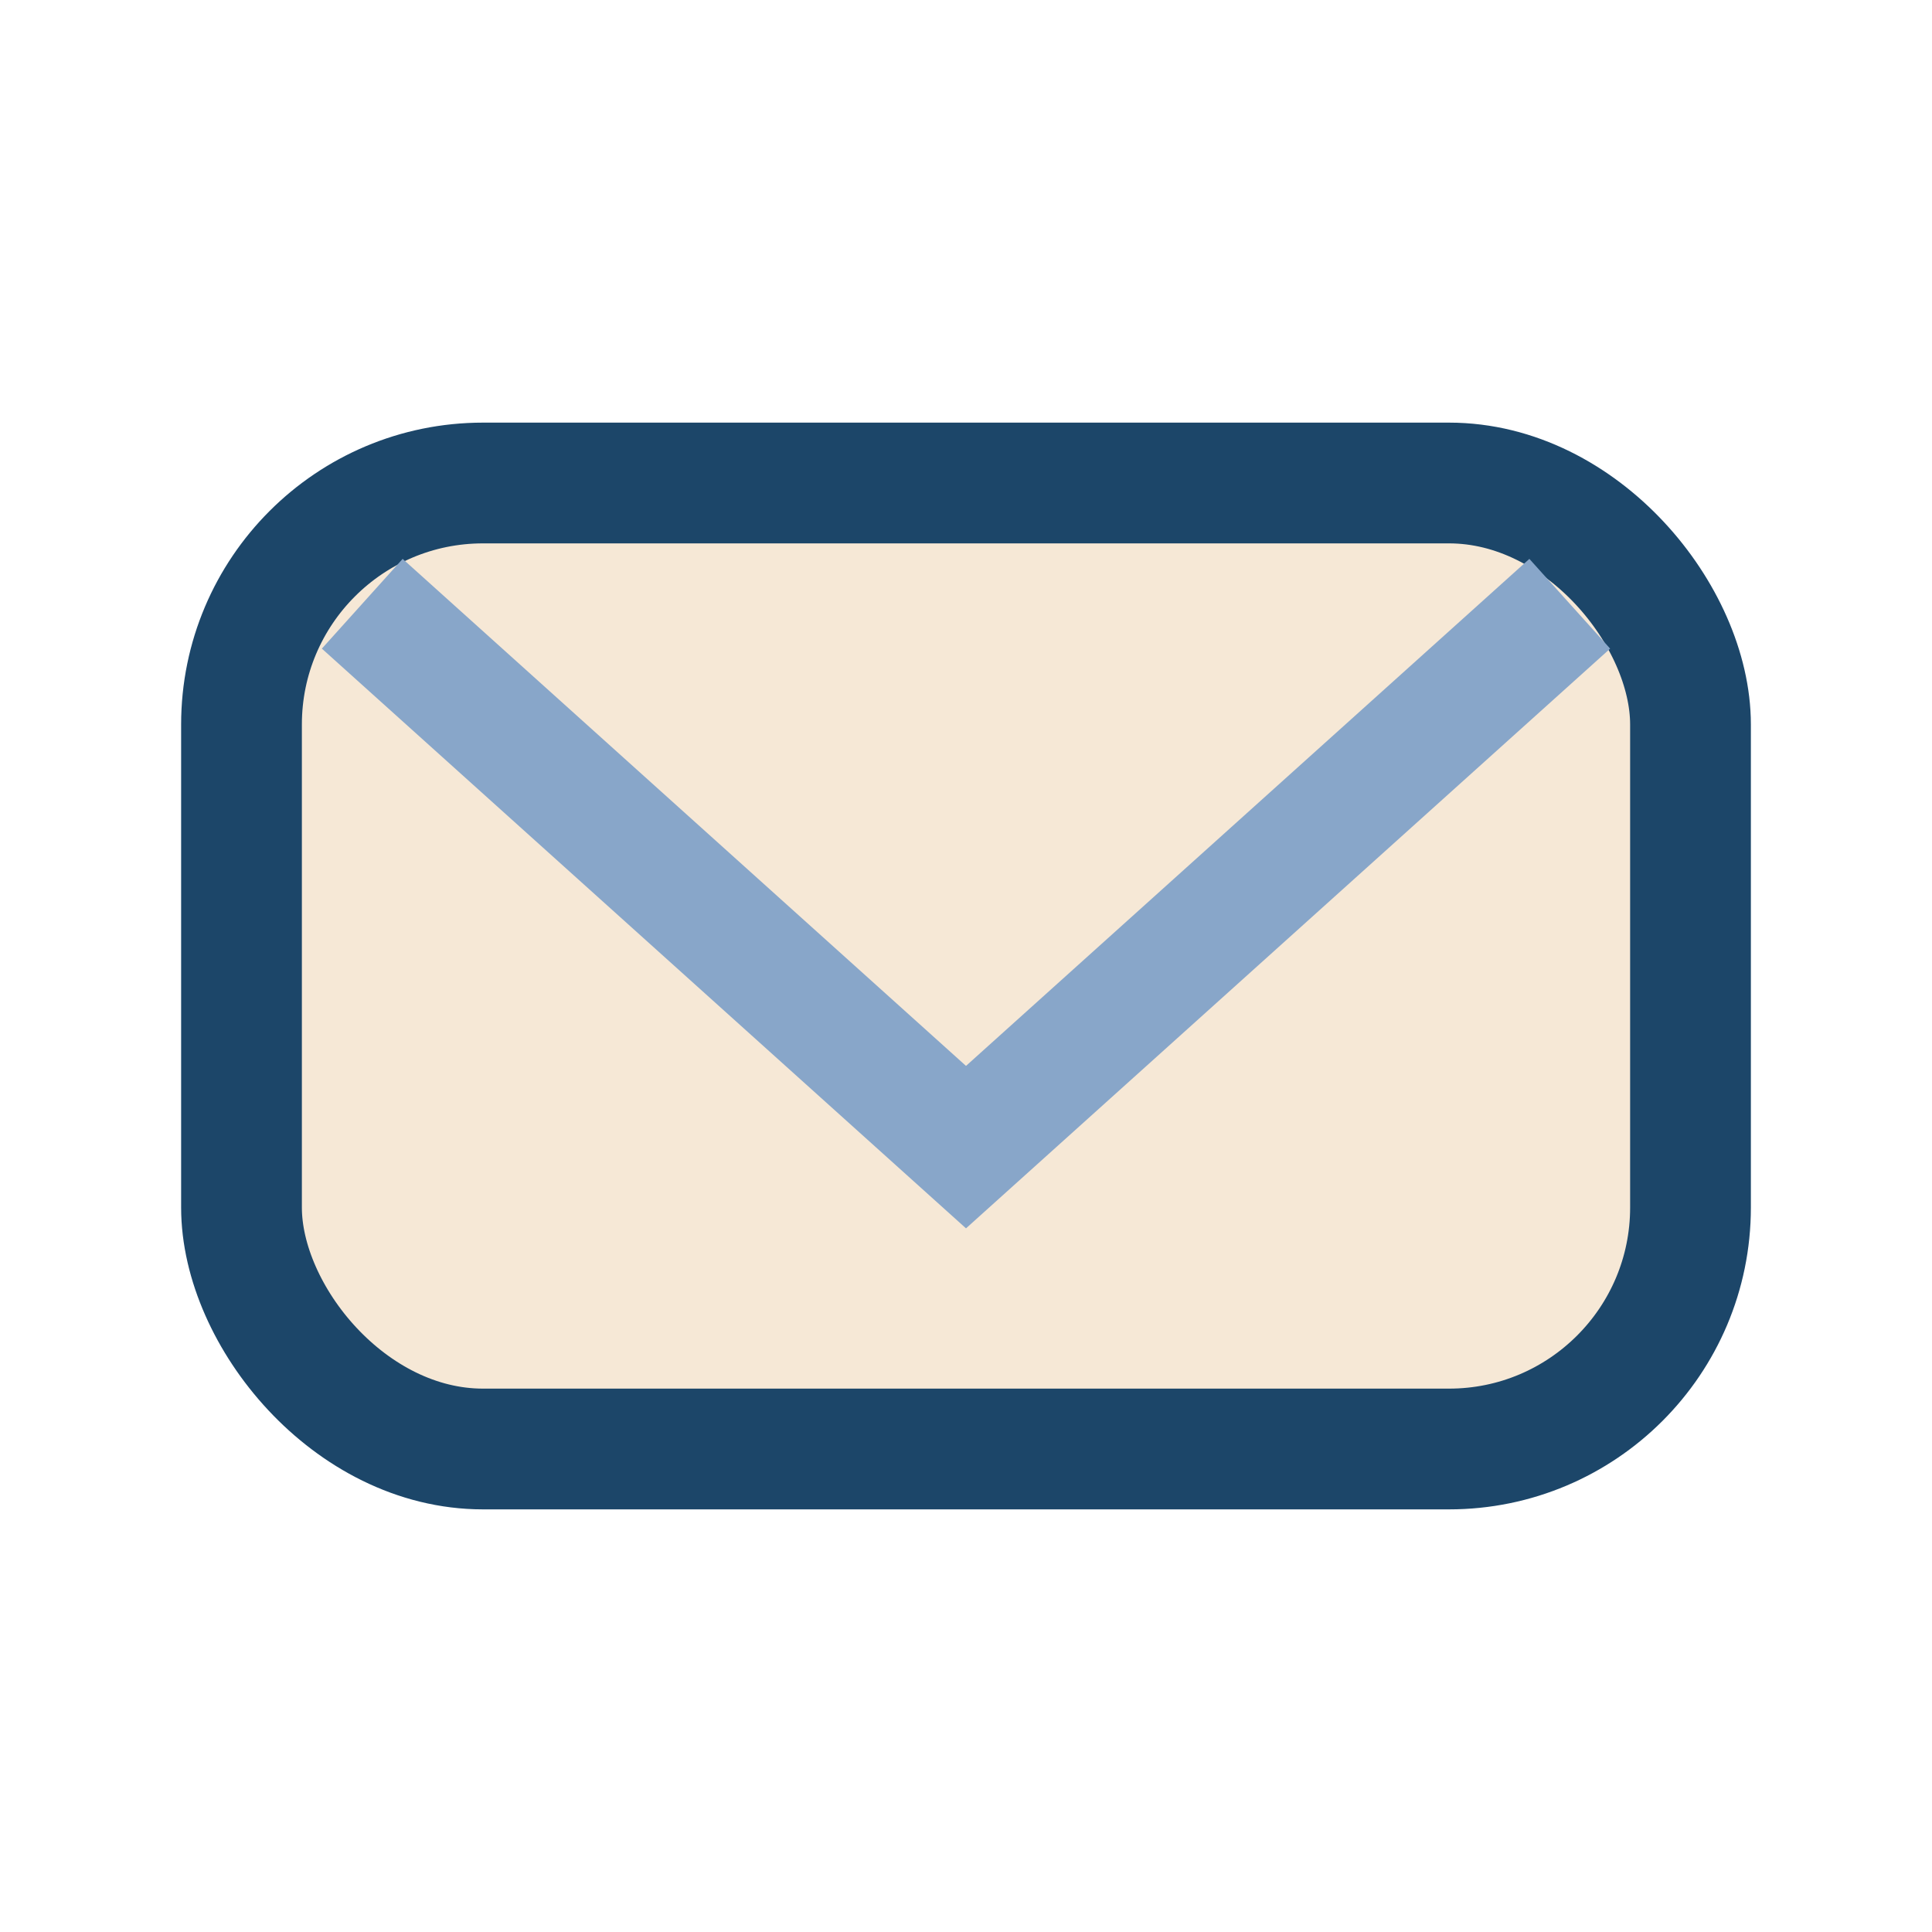 <?xml version="1.0" encoding="UTF-8"?>
<svg xmlns="http://www.w3.org/2000/svg" width="32" height="32" viewBox="0 0 32 32"><rect x="4" y="8" width="24" height="16" rx="4" fill="#F6E8D6" stroke="#1C4669" stroke-width="2"/><polyline points="6,10 16,19 26,10" fill="none" stroke="#88A6C9" stroke-width="2"/></svg>